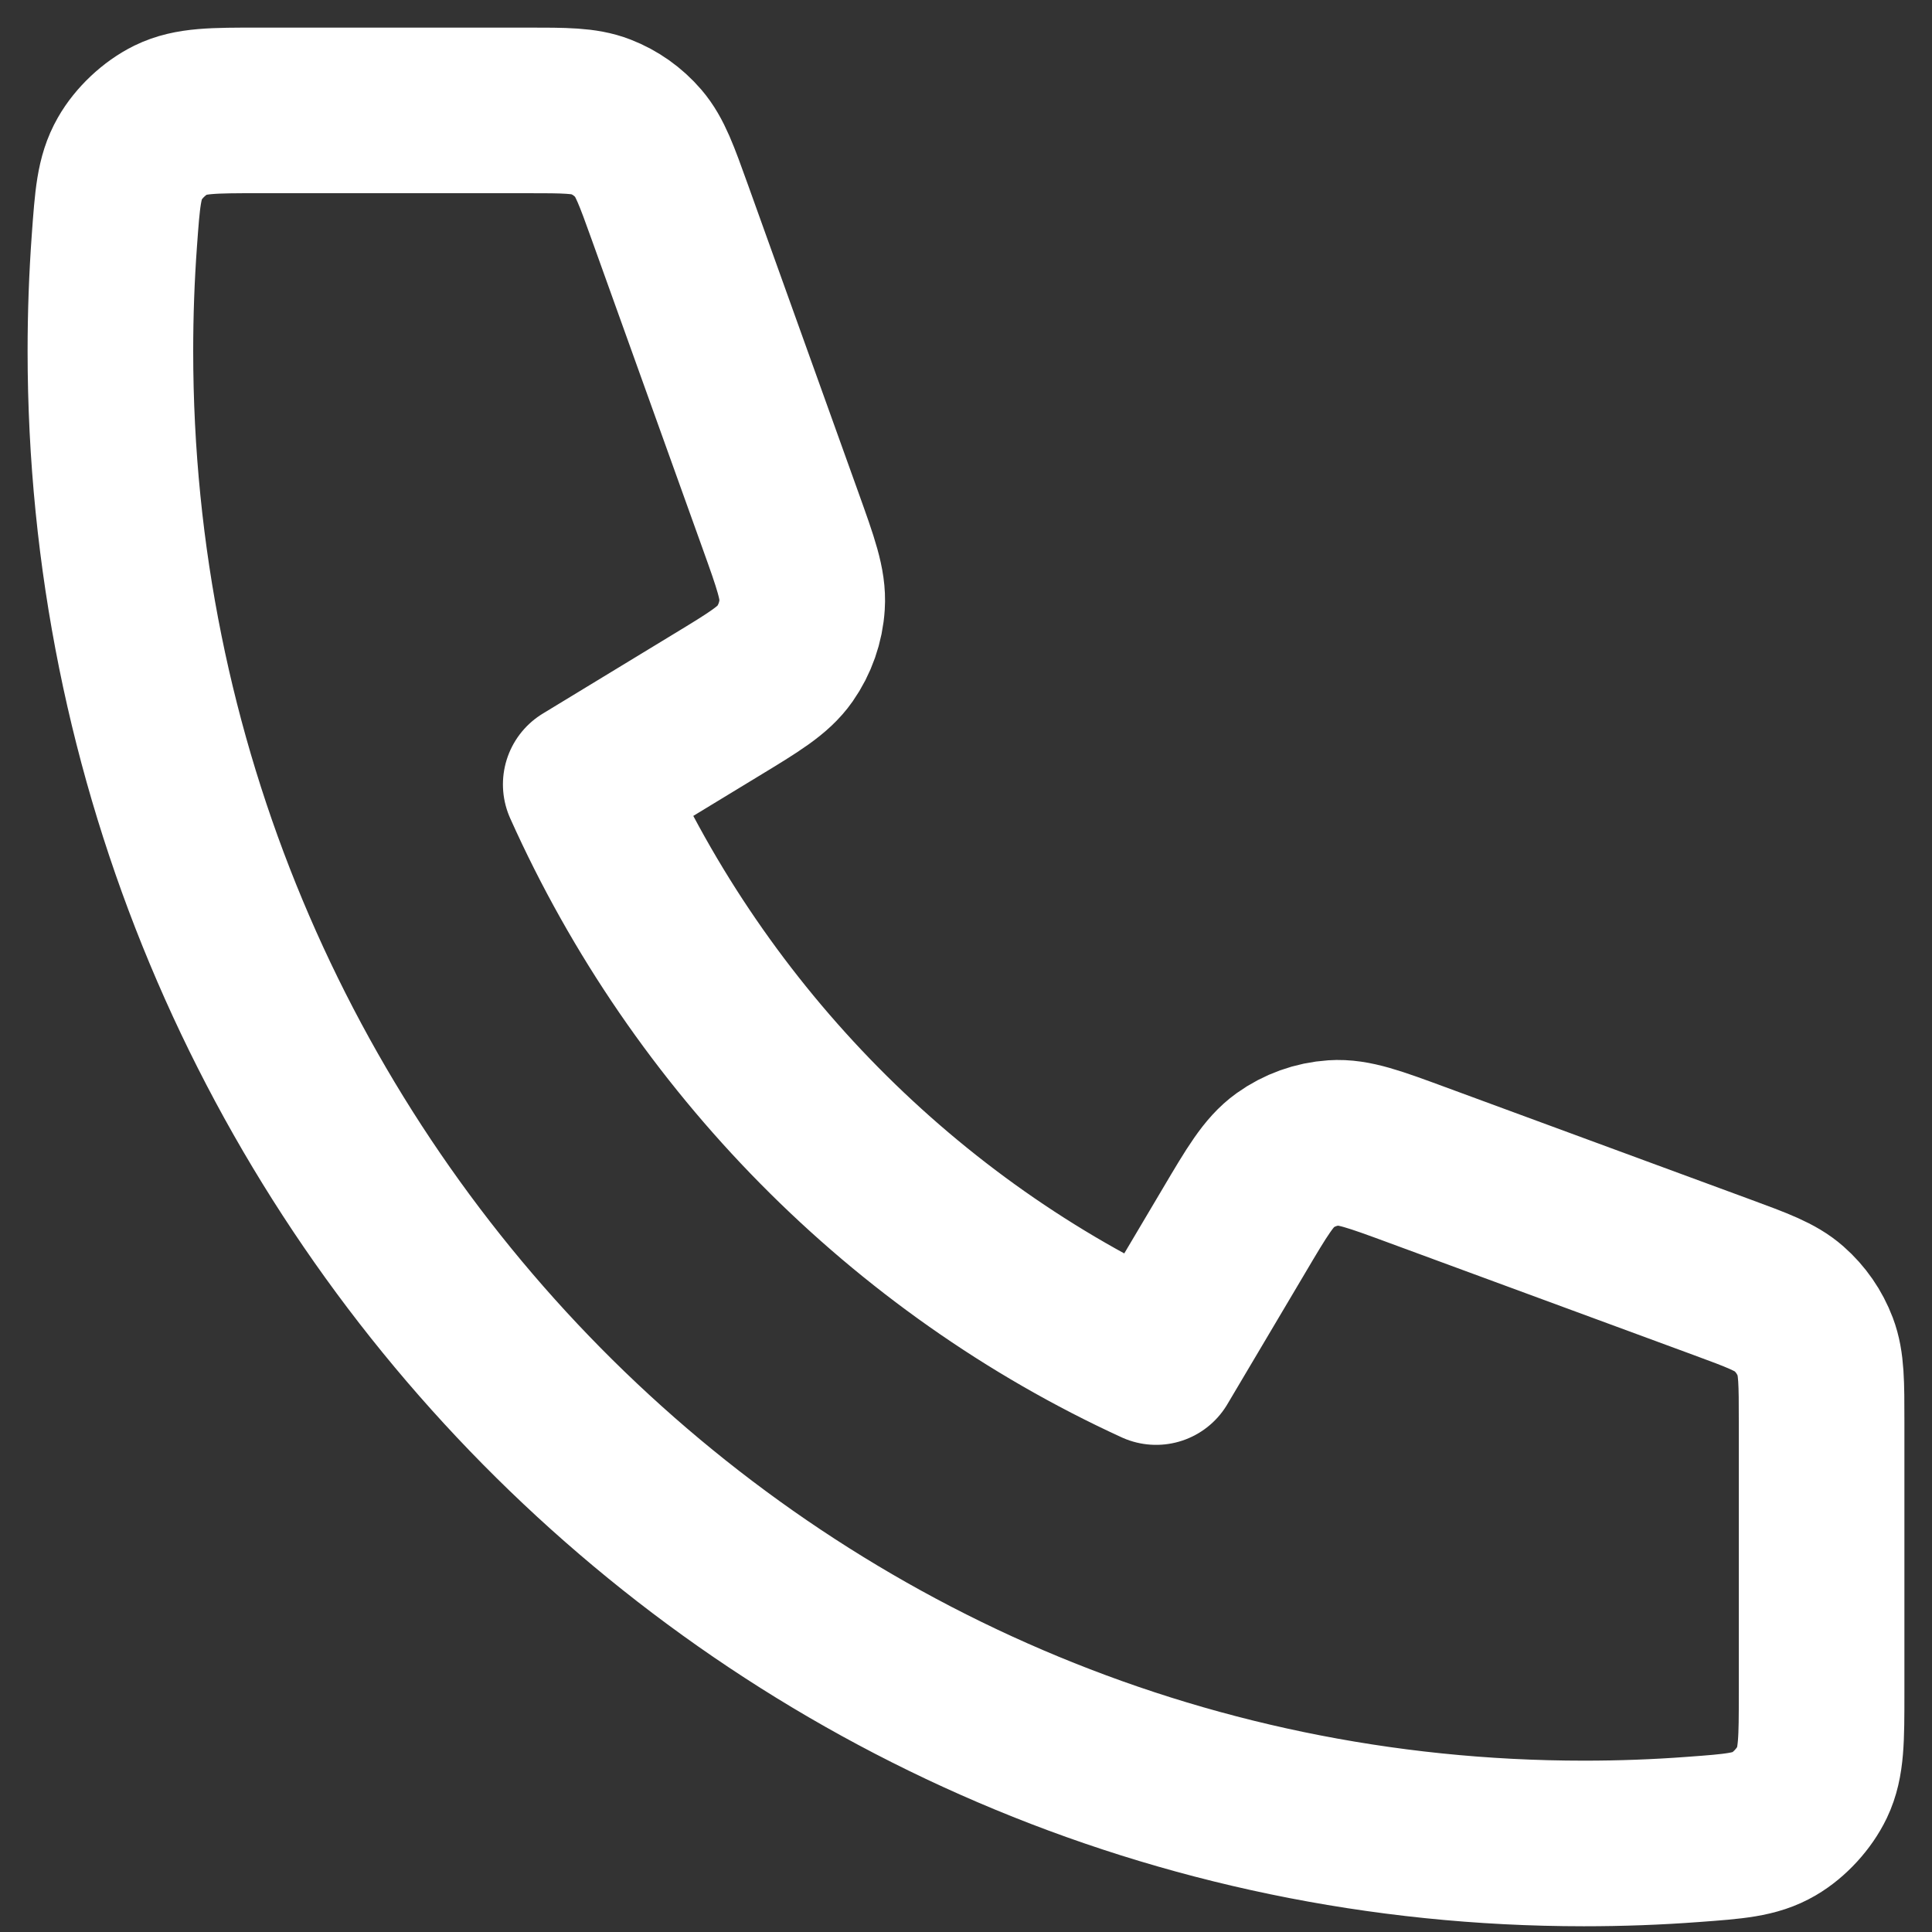 <svg width="35" height="35" viewBox="0 0 35 35" fill="none" xmlns="http://www.w3.org/2000/svg">
<rect x="0" y="0" width="35" height="35" fill="#333333" stroke="none"/>
<path d="M2 6.361C2 21.292 13.951 33.396 28.694 33.396C29.36 33.396 30.019 33.372 30.672 33.323C31.421 33.268 31.796 33.24 32.137 33.041C32.42 32.876 32.687 32.584 32.829 32.287C33 31.928 33 31.509 33 30.672V25.758C33 25.053 33 24.701 32.886 24.4C32.785 24.133 32.62 23.895 32.407 23.708C32.166 23.496 31.84 23.376 31.186 23.135L25.663 21.101C24.903 20.821 24.523 20.681 24.162 20.705C23.844 20.726 23.538 20.836 23.278 21.022C22.983 21.234 22.775 21.585 22.359 22.288L20.944 24.675C16.381 22.582 12.681 18.83 10.611 14.21L12.968 12.777C13.662 12.356 14.009 12.145 14.218 11.846C14.402 11.583 14.511 11.273 14.531 10.951C14.555 10.586 14.416 10.201 14.14 9.431L12.132 3.837C11.894 3.175 11.775 2.844 11.566 2.6C11.381 2.385 11.146 2.218 10.883 2.116C10.585 2 10.238 2 9.542 2H4.69C3.863 2 3.45 2 3.095 2.173C2.802 2.317 2.513 2.588 2.351 2.874C2.154 3.219 2.127 3.599 2.072 4.358C2.024 5.019 2 5.687 2 6.361Z" stroke="white" stroke-width="3" stroke-linecap="round" stroke-linejoin="round"/>
</svg>
